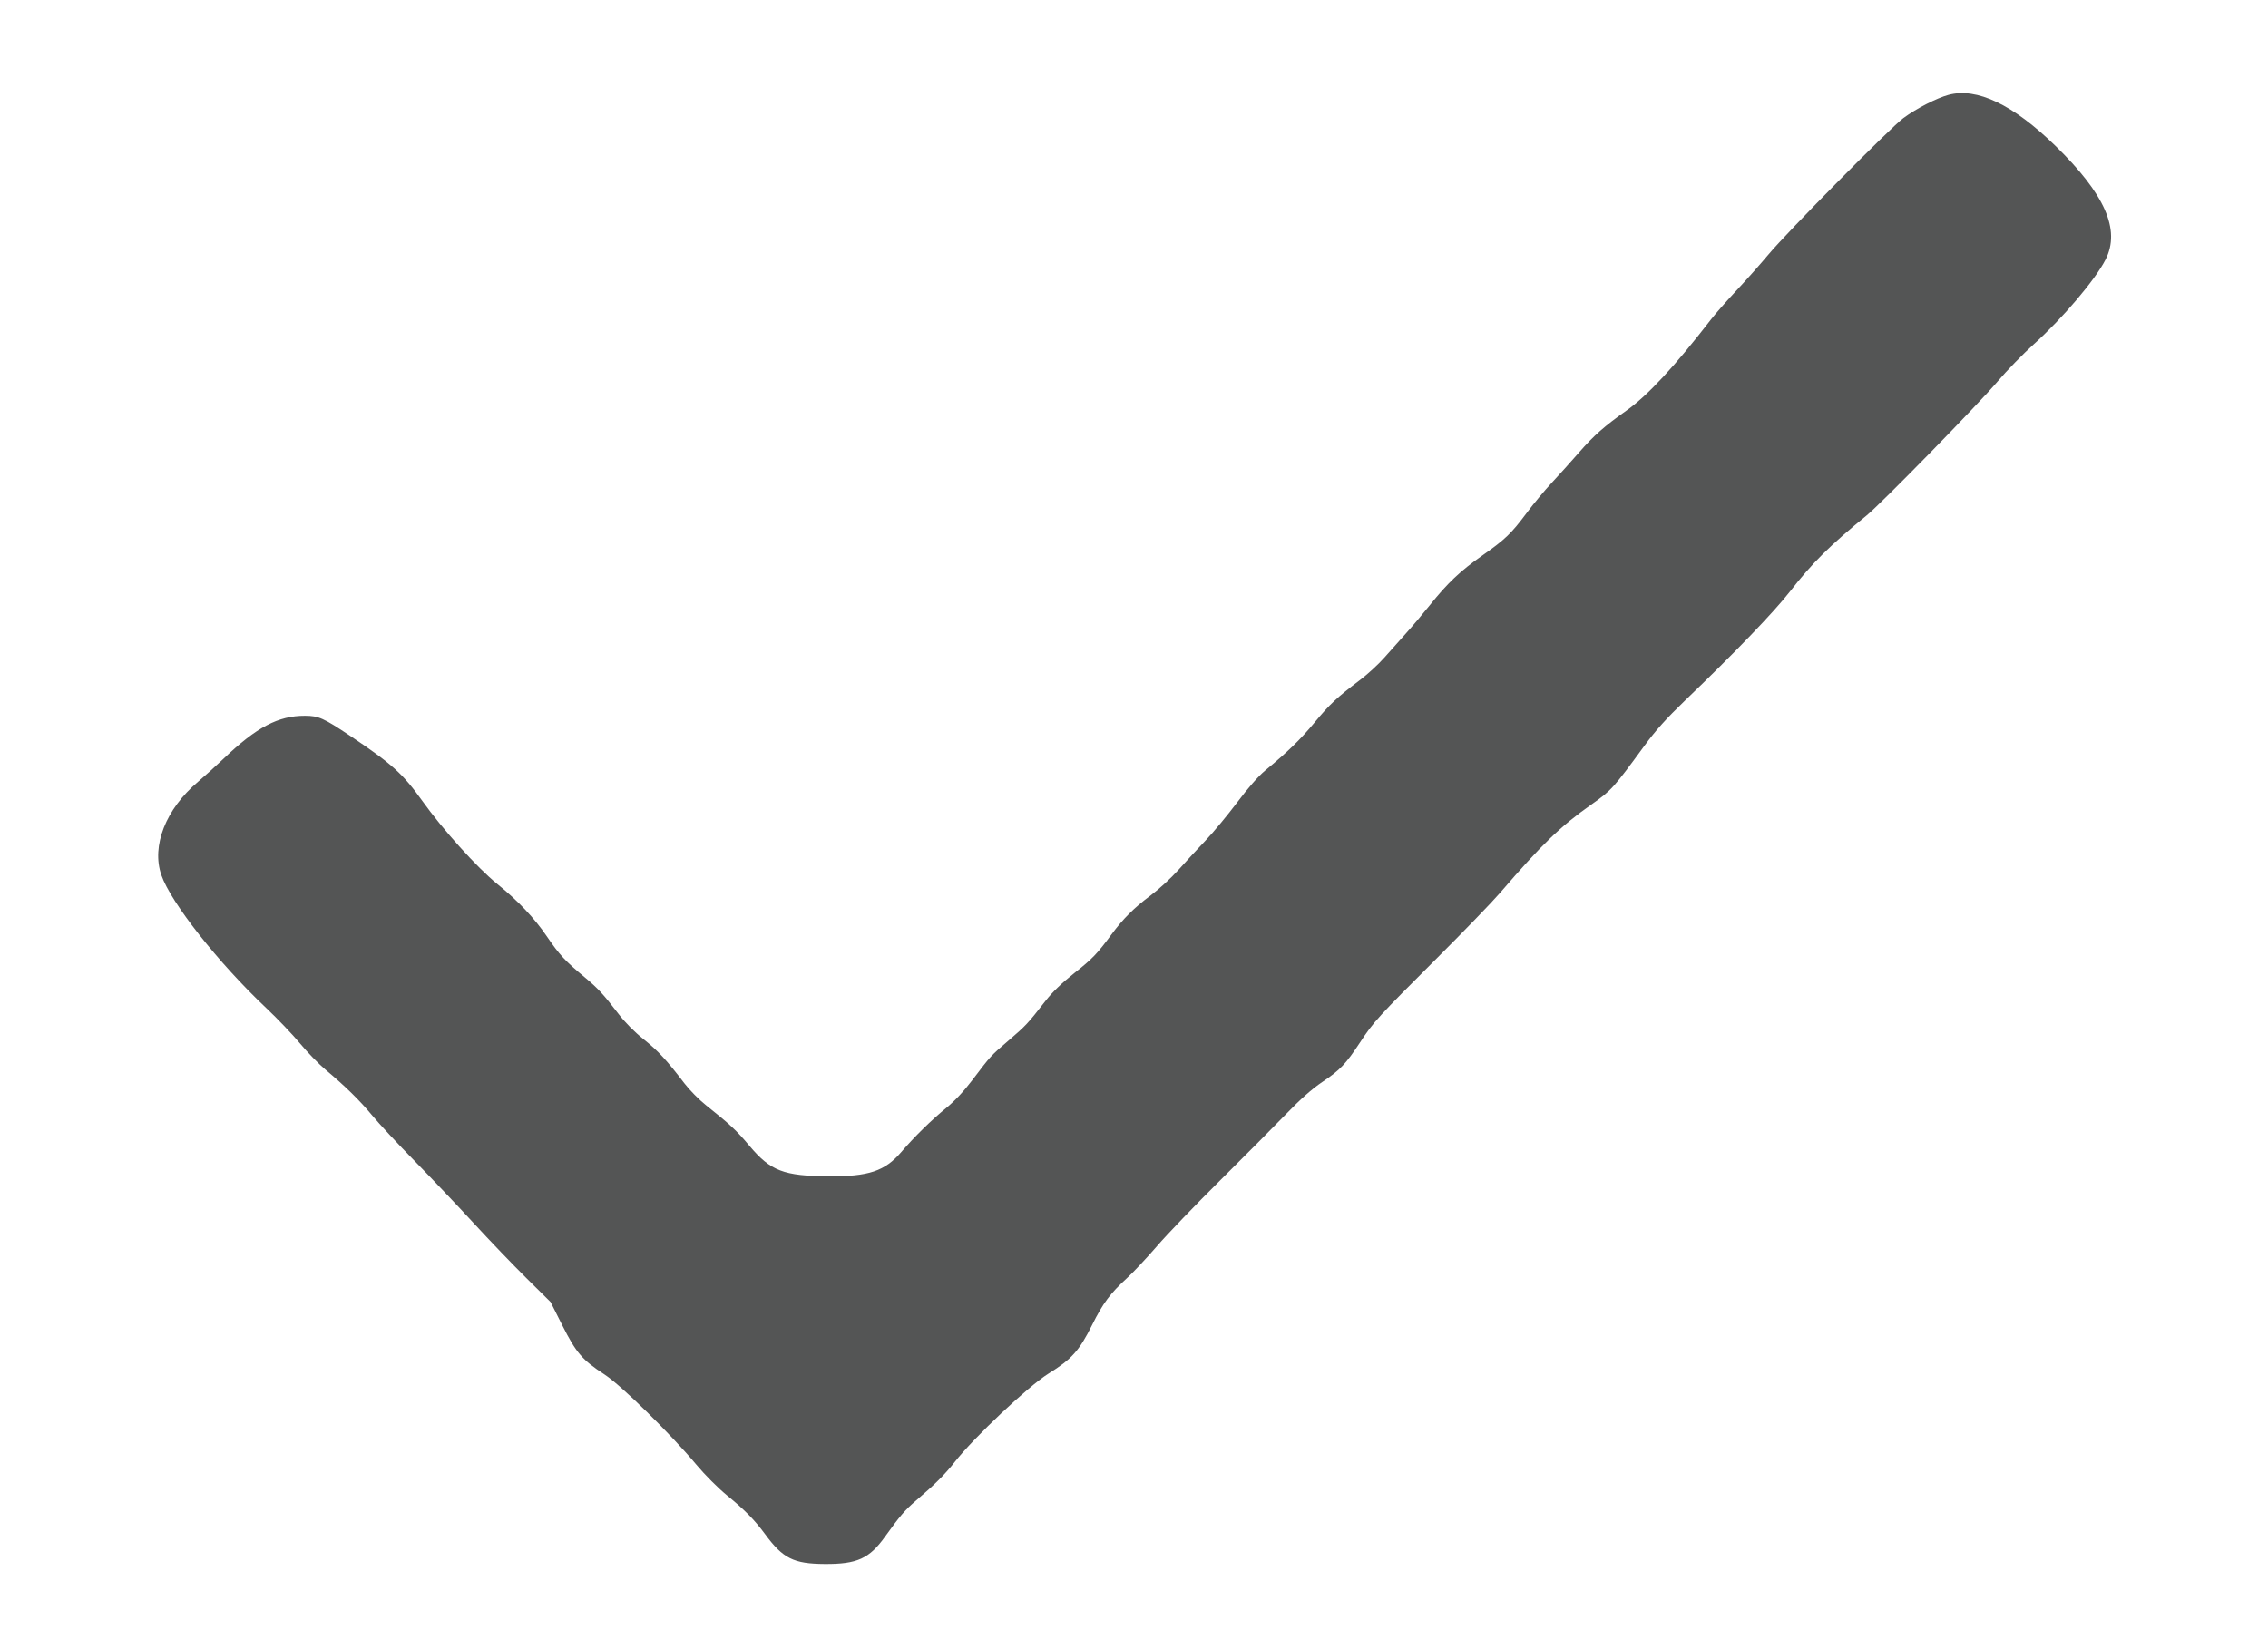 <svg id="svg" version="1.1" xmlns="http://www.w3.org/2000/svg" xmlns:xlink="http://www.w3.org/1999/xlink" width="400" height="290.909" viewBox="0, 0, 400,290.909"><g id="svgg"><path id="path0" d="M343.647 16.738 C 341.580 17.295,337.993 19.138,335.709 20.818 C 333.417 22.504,315.246 40.879,311.850 44.945 C 310.514 46.545,308.011 49.360,306.288 51.200 C 304.565 53.040,302.549 55.331,301.807 56.291 C 295.382 64.606,290.588 69.776,286.836 72.433 C 282.936 75.196,281.080 76.836,278.482 79.820 C 277.077 81.433,274.918 83.833,273.685 85.153 C 272.452 86.473,270.489 88.832,269.322 90.395 C 266.529 94.137,265.523 95.105,261.441 97.979 C 257.517 100.741,255.303 102.837,252.161 106.764 C 250.945 108.284,249.053 110.522,247.957 111.737 C 246.861 112.952,245.136 114.885,244.124 116.031 C 243.113 117.177,241.214 118.924,239.906 119.912 C 235.843 122.982,234.506 124.231,231.864 127.423 C 229.394 130.407,227.104 132.635,223.127 135.923 C 221.935 136.909,220.112 138.986,218.193 141.543 C 216.519 143.775,214.029 146.778,212.659 148.218 C 211.289 149.658,209.124 152.005,207.848 153.433 C 206.571 154.861,204.349 156.903,202.909 157.971 C 200.066 160.080,198.064 162.075,196.053 164.802 C 193.497 168.267,192.677 169.121,189.464 171.660 C 187.317 173.357,185.598 175.013,184.437 176.501 C 181.258 180.579,180.954 180.907,177.953 183.480 C 174.685 186.283,174.800 186.157,171.491 190.520 C 169.975 192.519,168.352 194.249,166.836 195.482 C 164.288 197.556,161.267 200.521,158.940 203.233 C 156.064 206.584,153.192 207.544,146.182 207.496 C 138.192 207.442,135.900 206.560,132.159 202.099 C 129.912 199.418,128.730 198.314,124.509 194.956 C 123.309 194.002,121.607 192.277,120.727 191.123 C 117.569 186.984,116.055 185.347,113.509 183.316 C 111.899 182.032,110.226 180.344,109.079 178.845 C 106.444 175.402,105.455 174.329,103.141 172.404 C 99.694 169.537,98.648 168.410,96.491 165.236 C 94.250 161.939,91.400 158.921,87.698 155.927 C 84.190 153.090,78.081 146.322,74.510 141.317 C 71.063 136.487,69.119 134.734,61.704 129.767 C 57.065 126.660,56.183 126.269,53.798 126.261 C 49.077 126.245,45.248 128.264,39.418 133.843 C 38.138 135.068,36.109 136.901,34.909 137.916 C 29.242 142.709,26.684 149.223,28.457 154.349 C 30.143 159.228,38.487 169.815,46.947 177.811 C 48.932 179.687,51.621 182.502,52.921 184.066 C 54.222 185.630,56.224 187.695,57.370 188.655 C 60.904 191.615,63.409 194.071,65.676 196.800 C 66.872 198.240,70.227 201.840,73.131 204.800 C 76.035 207.760,80.697 212.669,83.492 215.709 C 86.287 218.749,90.493 223.135,92.838 225.455 L 97.103 229.673 99.191 233.821 C 101.614 238.634,102.712 239.910,106.618 242.455 C 109.580 244.384,118.241 252.893,122.844 258.398 C 124.340 260.187,126.655 262.503,128.256 263.814 C 131.356 266.352,133.086 268.114,134.926 270.611 C 138.101 274.920,139.955 275.848,145.455 275.881 C 151.171 275.916,153.317 274.941,156.104 271.046 C 158.676 267.451,159.626 266.346,161.573 264.681 C 164.875 261.859,166.670 260.068,168.380 257.891 C 171.821 253.512,181.388 244.496,184.934 242.293 C 189.017 239.755,190.335 238.283,192.615 233.716 C 194.548 229.843,195.802 228.160,198.788 225.431 C 199.881 224.431,202.253 221.901,204.060 219.807 C 205.866 217.713,210.863 212.511,215.163 208.246 C 219.463 203.982,224.684 198.729,226.764 196.574 C 229.370 193.873,231.377 192.094,233.223 190.850 C 236.380 188.722,237.332 187.724,239.873 183.870 C 242.281 180.218,243.016 179.413,253.429 169.018 C 258.157 164.298,263.153 159.127,264.532 157.527 C 271.979 148.881,275.186 145.778,280.675 141.910 C 284.200 139.426,284.533 139.056,290.064 131.491 C 291.991 128.854,293.928 126.695,297.112 123.636 C 306.094 115.008,312.833 108.004,315.728 104.291 C 319.623 99.295,322.763 96.183,329.226 90.909 C 331.830 88.785,348.892 71.327,352.299 67.300 C 353.903 65.405,356.761 62.462,358.650 60.761 C 363.796 56.126,369.556 49.329,371.361 45.762 C 374.012 40.523,371.235 34.232,362.528 25.745 C 355.031 18.439,348.644 15.392,343.647 16.738 " stroke="none" fill="#545555" fill-rule="evenodd"></path></g></svg>